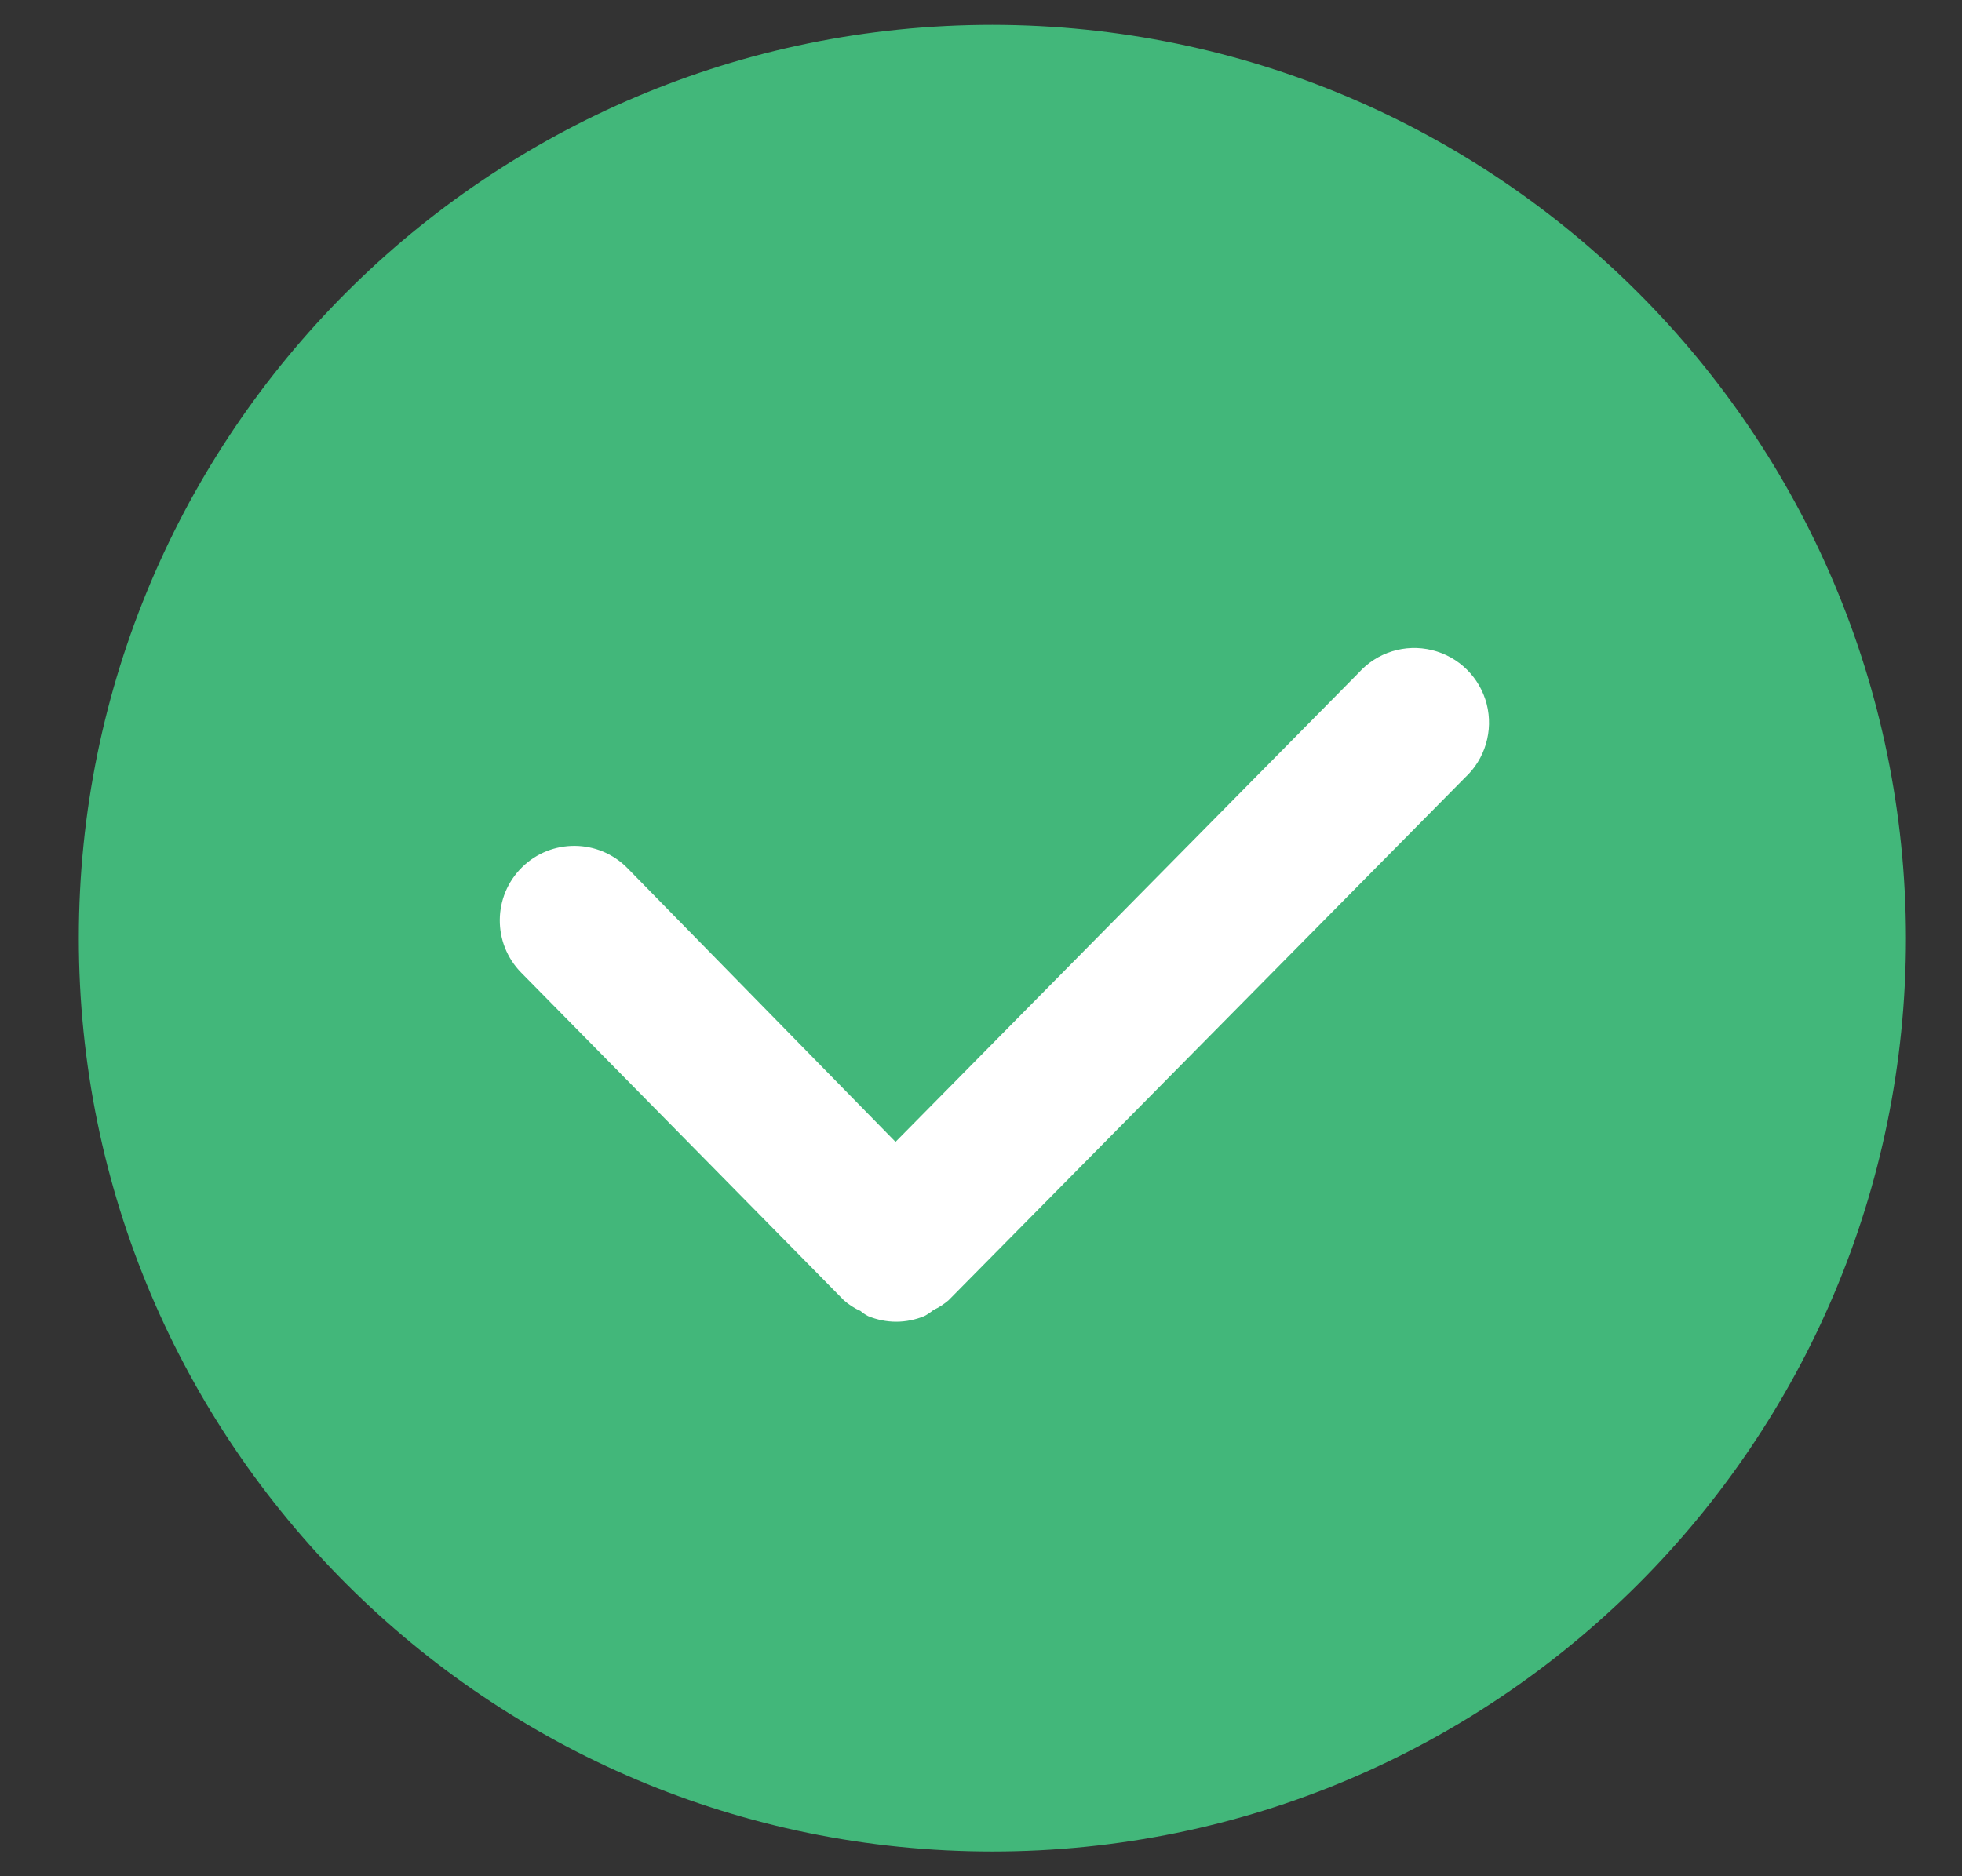 <?xml version="1.0" encoding="UTF-8"?>
<svg width="23px" height="22px" viewBox="0 0 23 22" version="1.1" xmlns="http://www.w3.org/2000/svg" xmlns:xlink="http://www.w3.org/1999/xlink">
    <rect x="0" y="0" width="23" height="22" fill="#333333" stroke="none"/>
    <title>V On@1x</title>
    <g id="Page-1" stroke="none" stroke-width="1" fill="none" fill-rule="evenodd">
        <g id="Landing_Sendoso-vs.-CG-Elite-3" transform="translate(-1132, -1504)" fill-rule="nonzero">
            <g id="table" transform="translate(296.5, 697)">
                <g id="Line-in-table-Copy-14" transform="translate(0, 787)">
                    <g id="V-On" transform="translate(836.133, 20)">
                        <g id="noun_Check_2022851-Copy" transform="translate(0.291, 0.291)">
                            <path d="M10.709,-8.84159513e-16 C4.795,-8.84159513e-16 0,4.795 0,10.709 C0,16.624 4.795,21.419 10.709,21.419 C16.624,21.419 21.419,16.624 21.419,10.709 C21.412,4.797 16.621,0.006 10.709,-8.84159513e-16 Z" id="Shape" fill="#42B77A"></path>
                            <path d="M15.003,7.598 L9.574,13.098 L6.431,9.888 C6.093,9.544 5.539,9.54 5.196,9.878 C4.852,10.217 4.847,10.77 5.186,11.114 L8.969,14.956 L8.969,14.956 L8.969,14.956 C9.028,15.008 9.094,15.05 9.165,15.082 C9.192,15.105 9.221,15.125 9.252,15.141 C9.356,15.184 9.469,15.207 9.582,15.207 C9.695,15.207 9.807,15.184 9.912,15.141 C9.949,15.121 9.985,15.097 10.018,15.07 C10.082,15.04 10.141,15.002 10.195,14.956 L10.195,14.956 L10.195,14.956 L16.249,8.828 C16.486,8.609 16.584,8.277 16.504,7.964 C16.423,7.651 16.177,7.408 15.863,7.332 C15.549,7.255 15.219,7.357 15.003,7.598 L15.003,7.598 Z" id="Shape" fill="#FFFFFF"></path>
                        </g>
                    </g>
                </g>
            </g>
        </g>
    </g>
</svg>